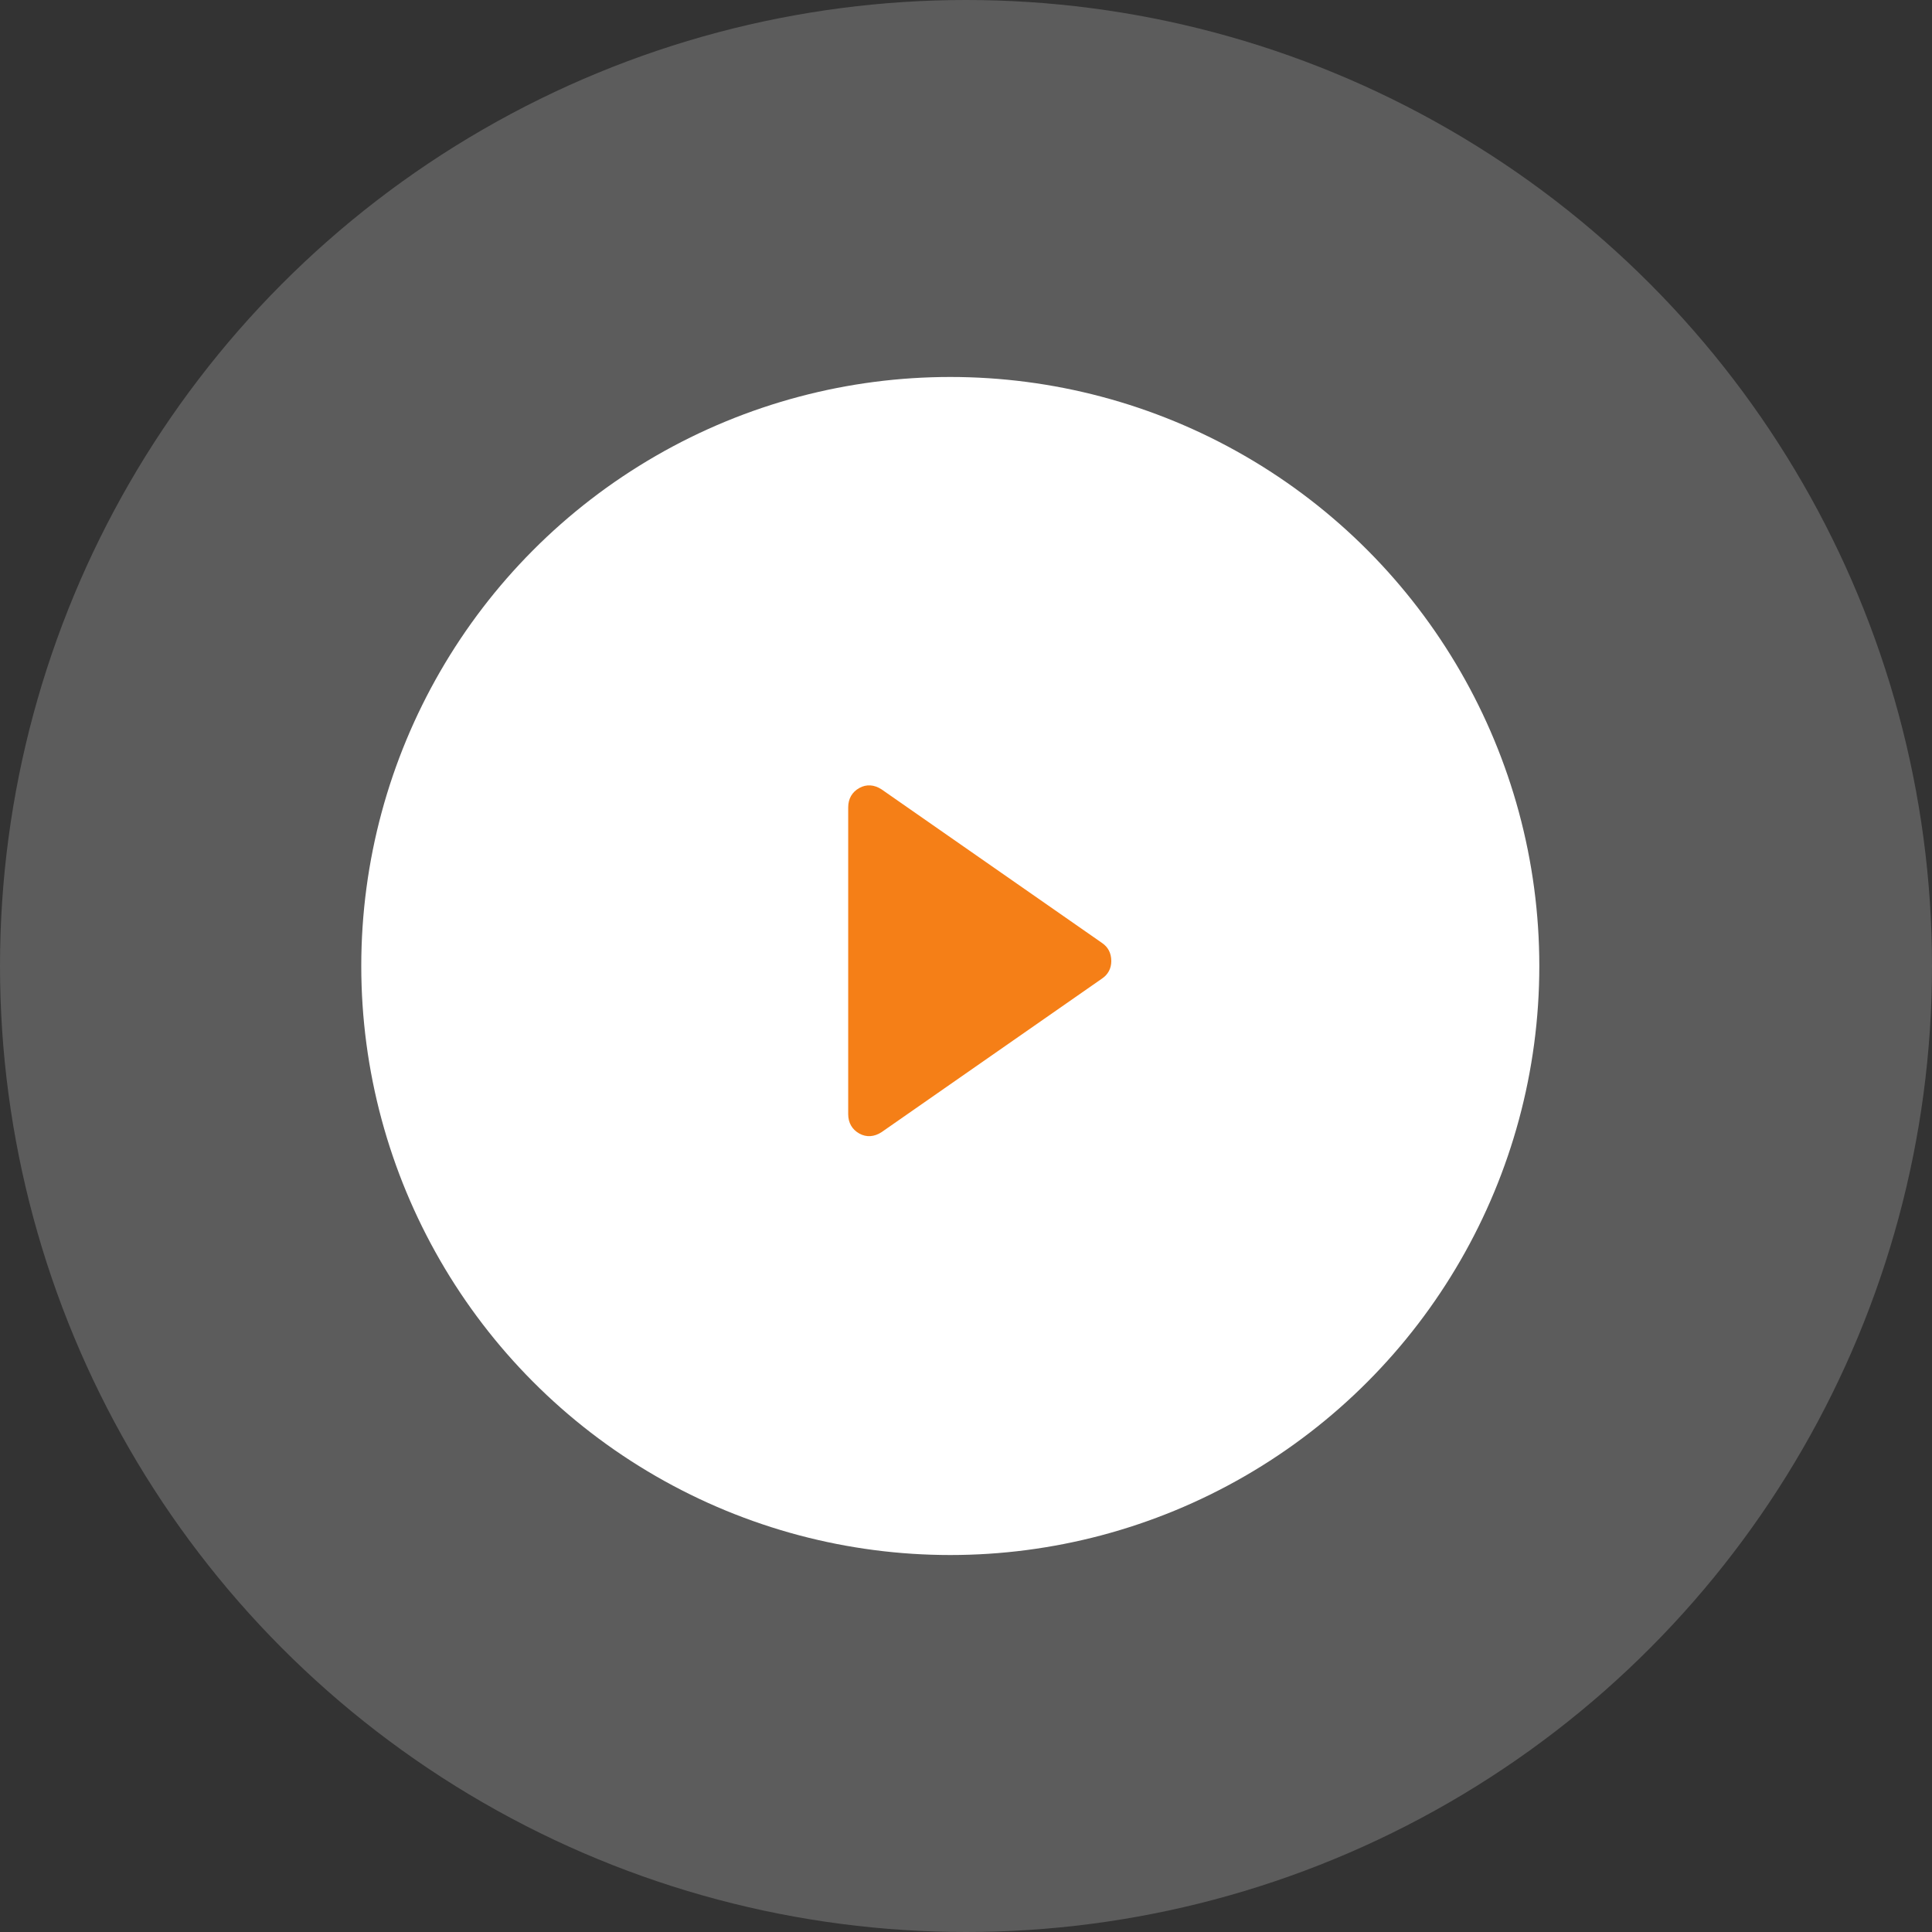<svg width="123" height="123" viewBox="0 0 123 123" fill="none" xmlns="http://www.w3.org/2000/svg">
<rect x="0" y="0" width="123" height="123" fill="#333333" stroke="none"/>
<circle cx="61.5" cy="61.5" r="61.5" fill="white" fill-opacity="0.2"/>
<circle cx="60.5" cy="61.5" r="37.5" fill="white"/>
<path fill-rule="evenodd" clip-rule="evenodd" d="M56.12 72.081L70.169 62.294C70.542 62.039 70.75 61.656 70.75 61.188C70.75 60.677 70.542 60.295 70.169 60.039L56.12 50.252C55.662 49.955 55.164 49.912 54.707 50.168C54.25 50.422 54 50.848 54 51.401V70.932C54 71.485 54.25 71.91 54.707 72.166C55.164 72.421 55.662 72.378 56.12 72.081Z" fill="#F57F17"/>
</svg>
